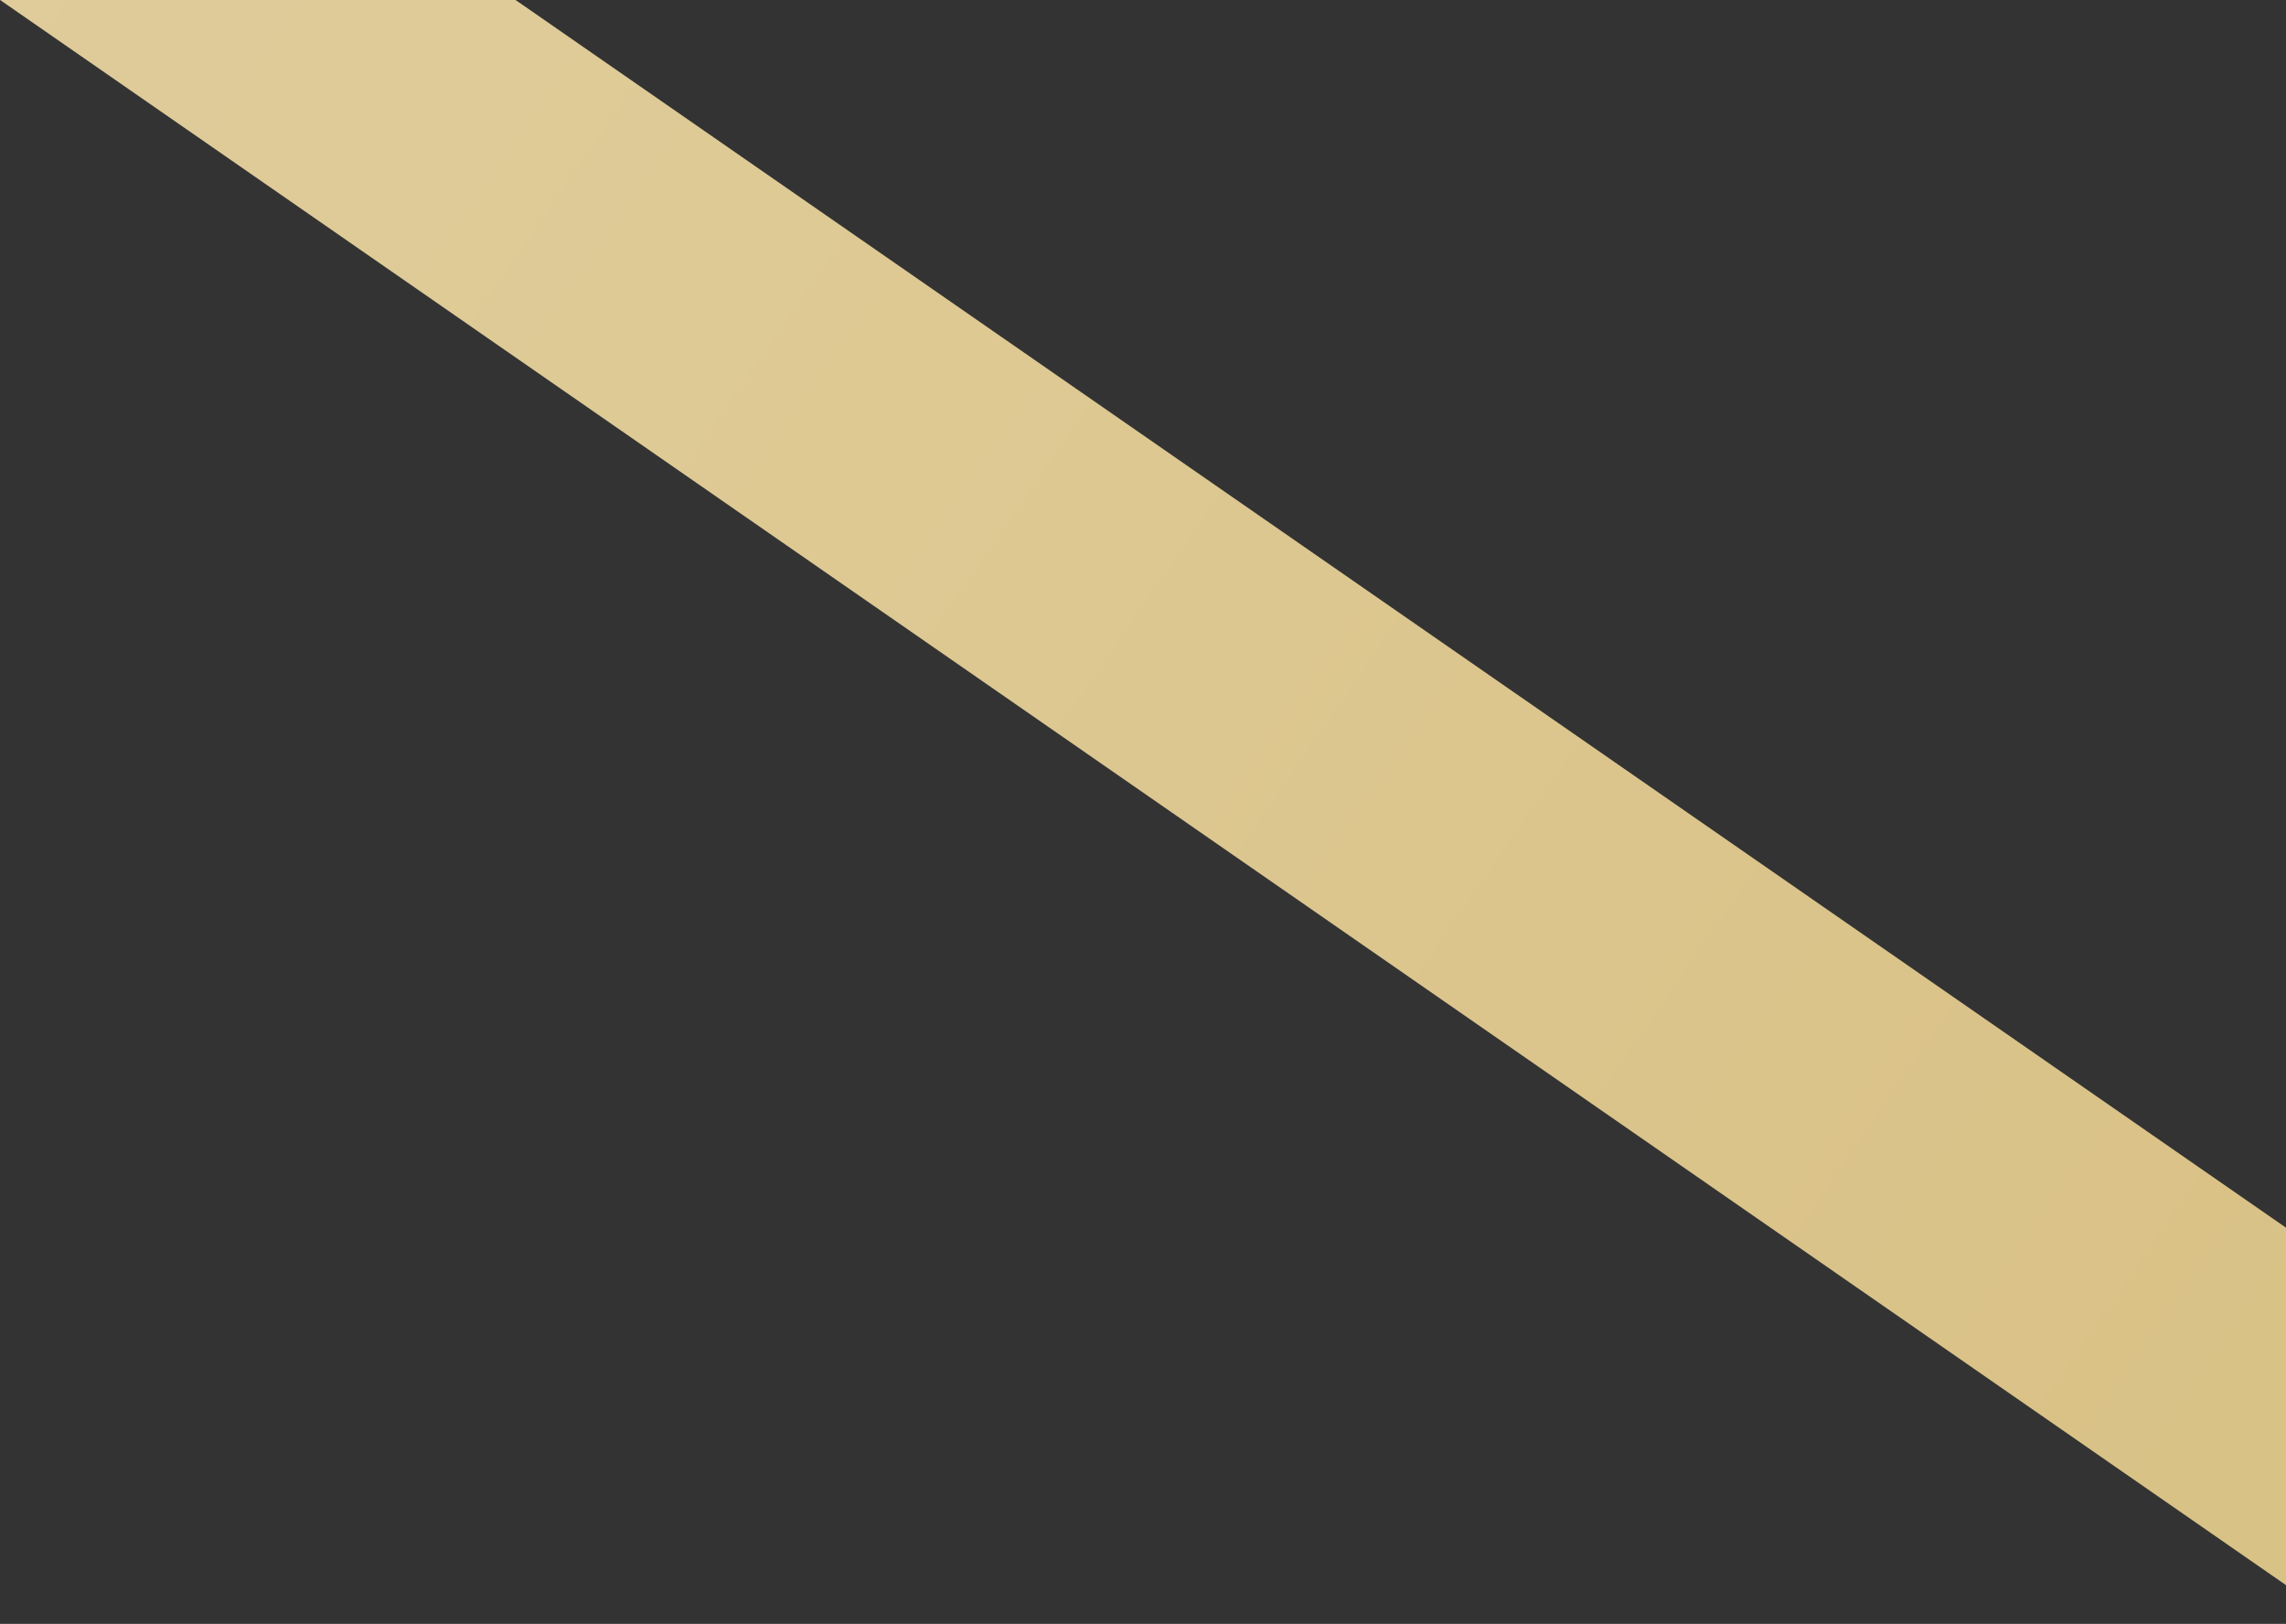 <?xml version="1.0" encoding="utf-8"?>
<!-- Generator: Adobe Illustrator 26.3.1, SVG Export Plug-In . SVG Version: 6.00 Build 0)  -->
<svg version="1.1" id="レイヤー_1" xmlns="http://www.w3.org/2000/svg" xmlns:xlink="http://www.w3.org/1999/xlink" x="0px"
	 y="0px" viewBox="0 0 152.6 108.4" style="enable-background:new 0 0 152.6 108.4;" xml:space="preserve">
<rect x="0" y="0" width="152.6" height="108.4" fill="#333333" stroke="none"/>
<style type="text/css">
	.st0{clip-path:url(#SVGID_00000097473252554241131670000009600509337152219520_);}
	.st1{clip-path:url(#SVGID_00000006705468366468721030000000496301449874490293_);}
	.st2{fill:url(#SVGID_00000003064898973156893520000016189466843963000968_);}
	.st3{opacity:0.1;fill:#F4F4ED;enable-background:new    ;}
	.st4{clip-path:url(#SVGID_00000116919301012881012350000006076456990114467212_);}
	.st5{clip-path:url(#SVGID_00000085221303835148955150000002949821160111428523_);}
	.st6{fill:url(#SVGID_00000106132748250617604770000001601825851186436774_);}
	.st7{fill:url(#SVGID_00000123418768450996893180000014314758386222723972_);}
	.st8{opacity:0.1;fill:#F4F4ED;}
	.st9{fill:none;}
</style>
<g>
	<g>
		<g>
			<defs>
				
					<rect id="SVGID_1_" x="-1040.3" y="-757.3" transform="matrix(0.57 -0.822 0.822 0.57 51.643 -1106.257)" width="19.6" height="309.8"/>
			</defs>
			<clipPath id="SVGID_00000021120169535542913080000002640357923832454797_">
				<use xlink:href="#SVGID_1_"  style="overflow:visible;"/>
			</clipPath>
			<g style="clip-path:url(#SVGID_00000021120169535542913080000002640357923832454797_);">
				<g>
					<g>
						<defs>
							
								<rect id="SVGID_00000128456981722341182060000015673302377946223760_" x="-1535.4" y="-1449.6" transform="matrix(0.57 -0.822 0.822 0.57 47.721 -1509.694)" width="235.5" height="1298.4"/>
						</defs>
						<clipPath id="SVGID_00000103954869652440734410000008844079962926950067_">
							<use xlink:href="#SVGID_00000128456981722341182060000015673302377946223760_"  style="overflow:visible;"/>
						</clipPath>
						<g style="clip-path:url(#SVGID_00000103954869652440734410000008844079962926950067_);">
							
								<linearGradient id="SVGID_00000158730038006212245310000011383062928017639048_" gradientUnits="userSpaceOnUse" x1="-950.848" y1="-6022.904" x2="976.442" y2="-6022.904" gradientTransform="matrix(0.559 0.387 0.245 -0.353 51.71 -2937.572)">
								<stop  offset="0" style="stop-color:#D1B46B"/>
								<stop  offset="0.23" style="stop-color:#DEC790"/>
								<stop  offset="0.51" style="stop-color:#ECDCBA"/>
								<stop  offset="0.82" style="stop-color:#DBC48A"/>
								<stop  offset="1" style="stop-color:#D1B46B"/>
							</linearGradient>
							<polygon style="fill:url(#SVGID_00000158730038006212245310000011383062928017639048_);" points="-883.6,-422.9 
								-814.1,-527.4 -1887.2,-1271 -1913.4,-1232 -1913.9,-1232.4 -1983.9,-1128.3 -1481,-708.5 -910.4,-384.3 -884.4,-423.3 
															"/>
							<polygon class="st3" points="-885.9,-419.7 -816.3,-524.2 -1889.4,-1267.8 -1915.6,-1228.8 -1916.1,-1229.2 -1986.1,-1125 
								-1483.2,-705.3 -912.6,-381.1 -886.6,-420.1 							"/>
						</g>
					</g>
				</g>
			</g>
		</g>
	</g>
</g>
<g>
	<defs>
		
			<rect id="SVGID_00000122700795043530026600000015086815093960750482_" x="-89.9" y="23.3" transform="matrix(0.822 0.57 -0.57 0.822 30.441 -31.118)" width="309.8" height="19.6"/>
	</defs>
	<clipPath id="SVGID_00000170240069154746189080000011842144780268755113_">
		<use xlink:href="#SVGID_00000122700795043530026600000015086815093960750482_"  style="overflow:visible;"/>
	</clipPath>
	<g style="clip-path:url(#SVGID_00000170240069154746189080000011842144780268755113_);">
		<defs>
			
				<rect id="SVGID_00000166637458893445452790000013521831461342982326_" x="-971.4" y="-282.6" transform="matrix(0.822 0.57 -0.57 0.822 -151.274 154.166)" width="1298.4" height="235.5"/>
		</defs>
		<clipPath id="SVGID_00000011723758216402965980000008304105610722087082_">
			<use xlink:href="#SVGID_00000166637458893445452790000013521831461342982326_"  style="overflow:visible;"/>
		</clipPath>
		<g style="clip-path:url(#SVGID_00000011723758216402965980000008304105610722087082_);">
			
				<linearGradient id="SVGID_00000017501271365359648500000015302884408835122609_" gradientUnits="userSpaceOnUse" x1="-2015.107" y1="-536.575" x2="-247.076" y2="-536.575" gradientTransform="matrix(-0.558 -0.387 -0.247 0.357 -1166.748 -324.231)">
				<stop  offset="0" style="stop-color:#D1B46B"/>
				<stop  offset="0.234" style="stop-color:#DEC790"/>
				<stop  offset="0.507" style="stop-color:#ECDCBA"/>
				<stop  offset="0.822" style="stop-color:#DBC48A"/>
				<stop  offset="1" style="stop-color:#D1B46B"/>
			</linearGradient>
			<polygon style="fill:url(#SVGID_00000017501271365359648500000015302884408835122609_);" points="-401.7,-77.3 -402.4,-77.9 
				-403.2,-78.4 			"/>
			
				<linearGradient id="SVGID_00000042729774898958010290000009648057129384456343_" gradientUnits="userSpaceOnUse" x1="2385.965" y1="-815.624" x2="4313.249" y2="-815.624" gradientTransform="matrix(0.558 0.387 -0.247 0.357 -2389.977 -1171.916)">
				<stop  offset="0" style="stop-color:#D1B46B"/>
				<stop  offset="0.234" style="stop-color:#DEC790"/>
				<stop  offset="0.507" style="stop-color:#ECDCBA"/>
				<stop  offset="0.822" style="stop-color:#DBC48A"/>
				<stop  offset="1" style="stop-color:#D1B46B"/>
			</linearGradient>
			<polygon style="fill:url(#SVGID_00000042729774898958010290000009648057129384456343_);" points="211.9,212.6 281.4,108.1 
				-791.7,-635.5 -817.9,-596.5 -818.4,-596.9 -888.4,-492.7 -385.5,-73 185.1,251.2 211.1,212.2 			"/>
			<polygon class="st8" points="209.7,215.8 279.2,111.3 -793.9,-632.3 -820.1,-593.4 -820.6,-593.7 -890.6,-489.6 -387.7,-69.8 
				182.9,254.4 208.9,215.4 			"/>
		</g>
	</g>
</g>
<rect x="-137.1" y="0.6" class="st9" width="290.1" height="193.4"/>
</svg>
